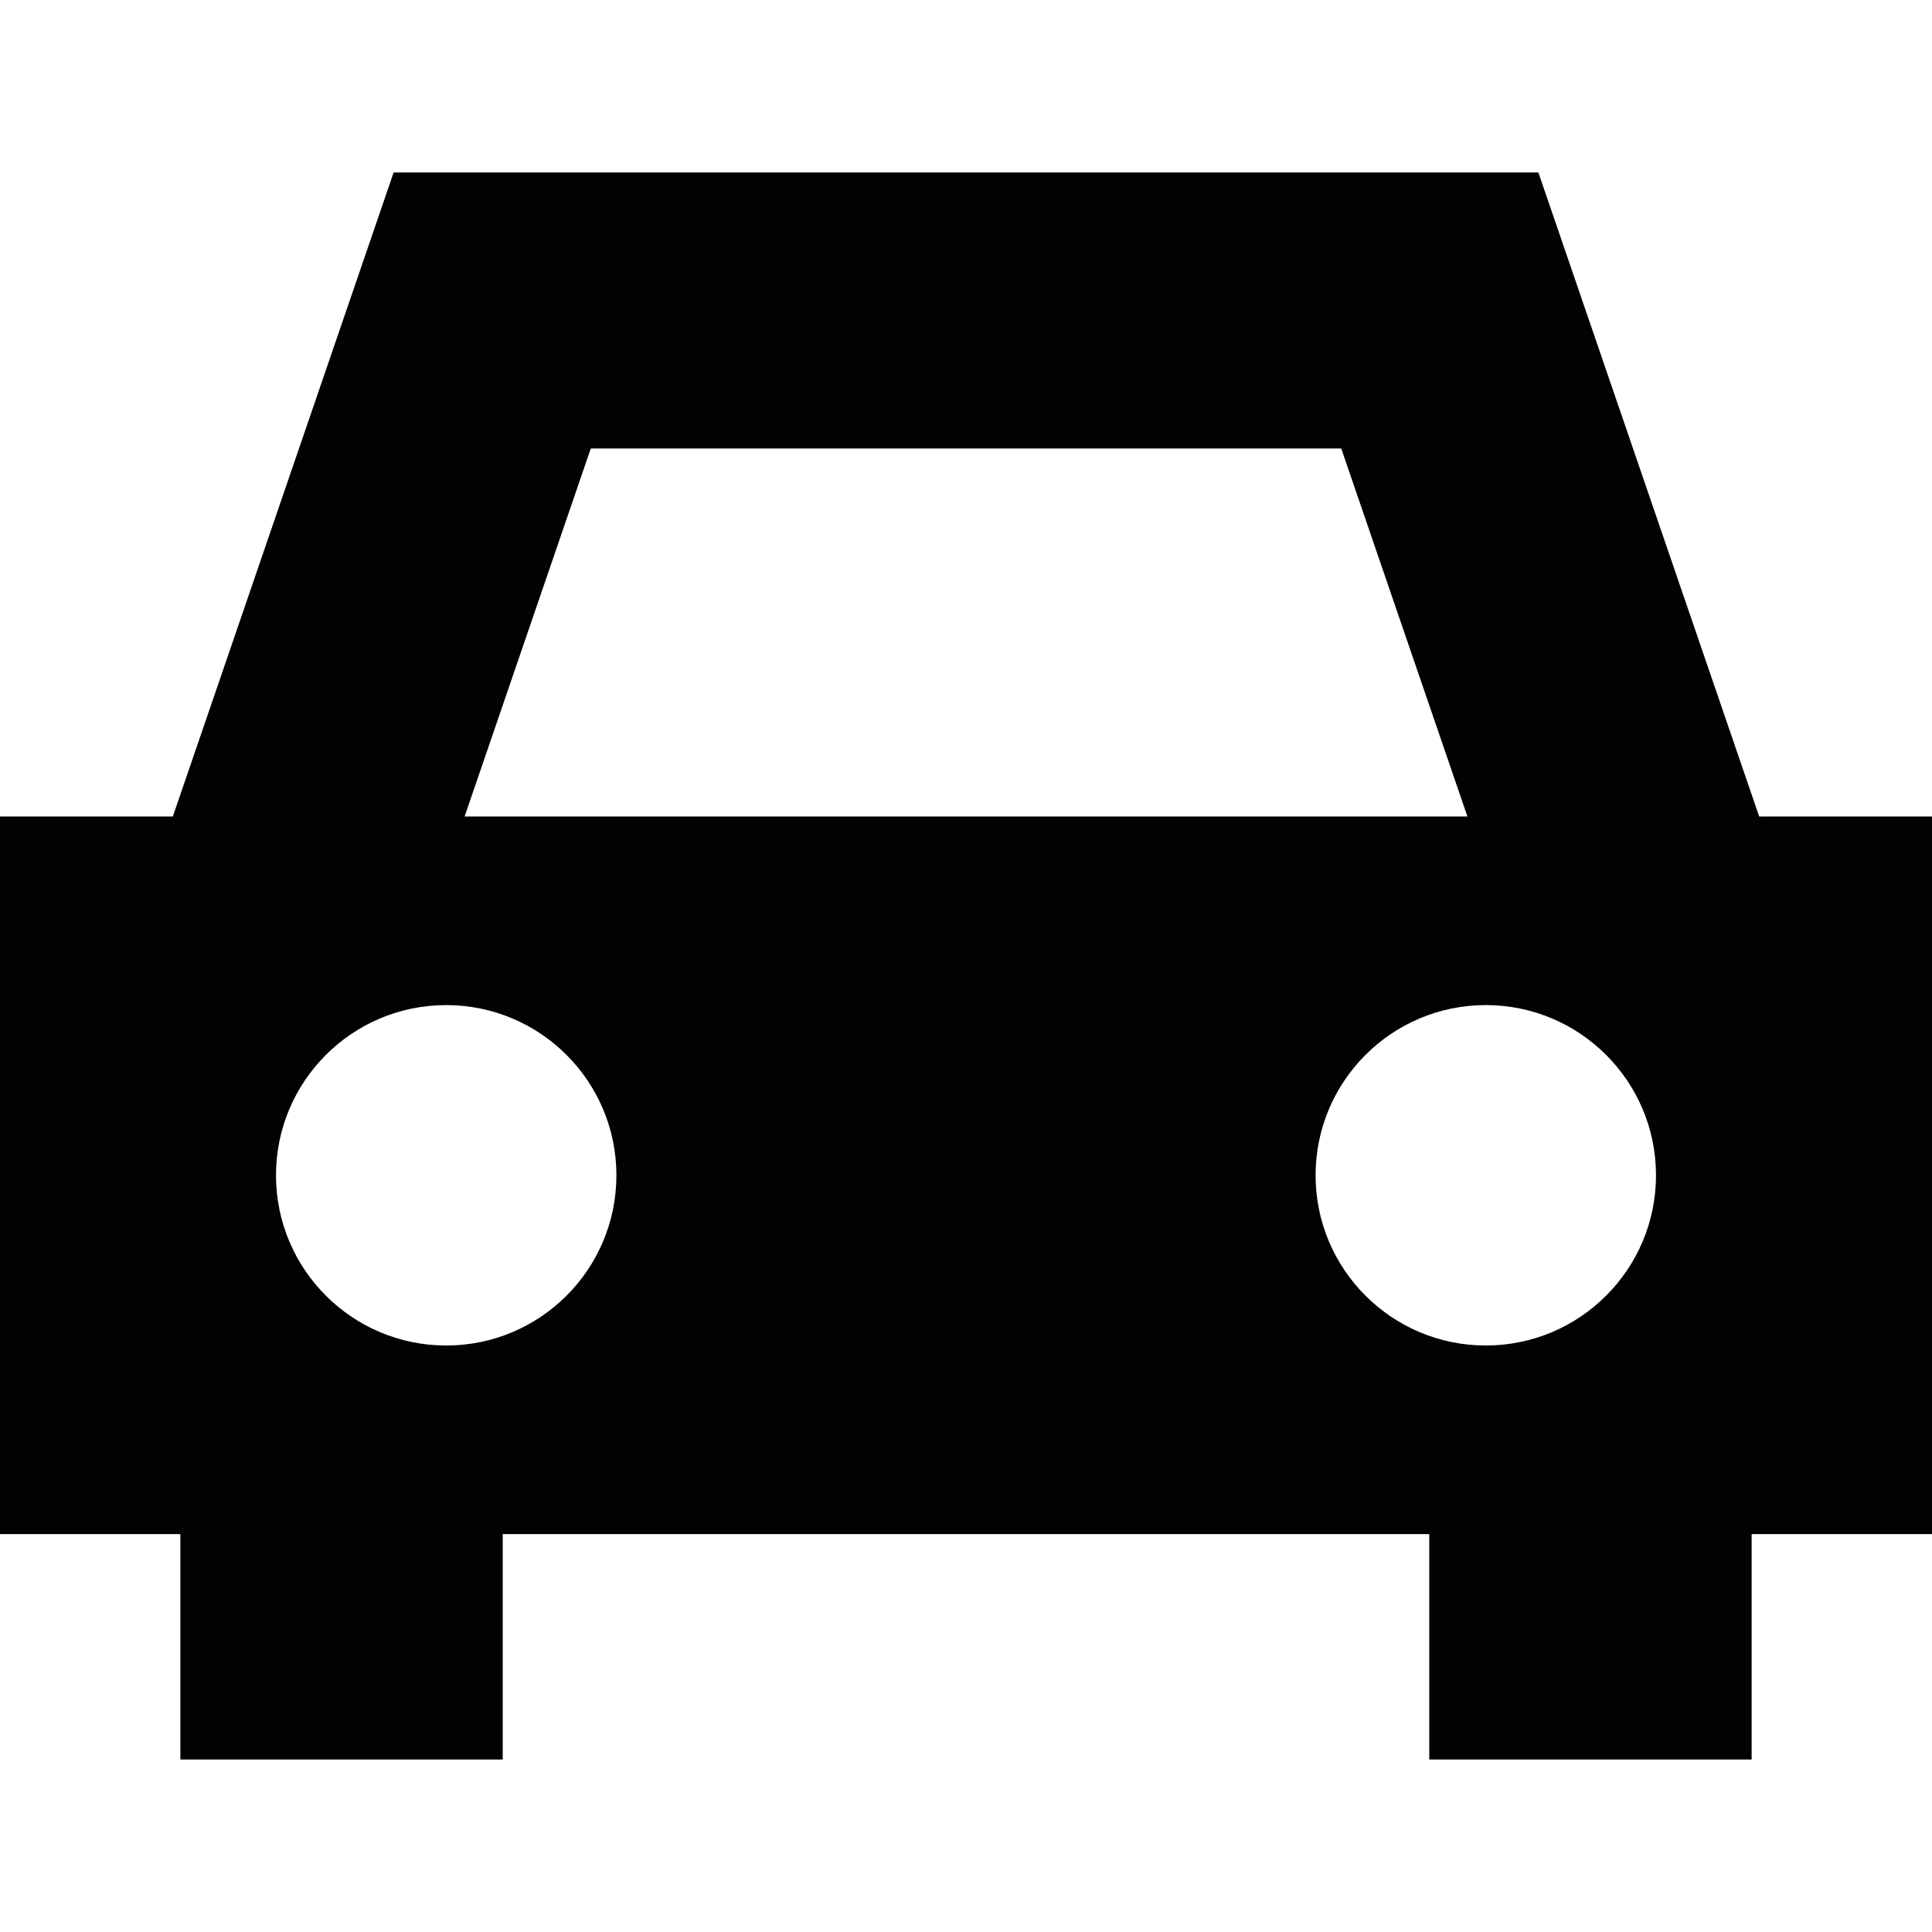 <?xml version="1.0" encoding="iso-8859-1"?>
<!-- Generator: Adobe Illustrator 18.0.0, SVG Export Plug-In . SVG Version: 6.00 Build 0)  -->
<!DOCTYPE svg PUBLIC "-//W3C//DTD SVG 1.1//EN" "http://www.w3.org/Graphics/SVG/1.1/DTD/svg11.dtd">
<svg version="1.1" id="Capa_1" xmlns="http://www.w3.org/2000/svg" xmlns:xlink="http://www.w3.org/1999/xlink" x="0px" y="0px"
	 viewBox="0 0 239.999 239.999" style="enable-background:new 0 0 239.999 239.999;" xml:space="preserve">
<path style="fill:#020202;" d="M0,101.428v89.143h22.406v28H62.45v-28h115.099v28h40.045v-28h22.405v-89.143h-21.468l-27.428-80
	H48.897l-27.428,80H0z M205.713,145.999c0,11.677-9.465,21.143-21.142,21.143c-11.677,0-21.144-9.466-21.144-21.143
	c0-11.678,9.467-21.144,21.144-21.144C196.248,124.856,205.713,134.322,205.713,145.999z M73.388,55.713h93.225l15.673,45.715
	H57.715L73.388,55.713z M55.428,124.856c11.678,0,21.144,9.466,21.144,21.144c0,11.677-9.466,21.143-21.144,21.143
	c-11.676,0-21.143-9.466-21.143-21.143C34.285,134.322,43.752,124.856,55.428,124.856z"/>
<g>
</g>
<g>
</g>
<g>
</g>
<g>
</g>
<g>
</g>
<g>
</g>
<g>
</g>
<g>
</g>
<g>
</g>
<g>
</g>
<g>
</g>
<g>
</g>
<g>
</g>
<g>
</g>
<g>
</g>
</svg>
